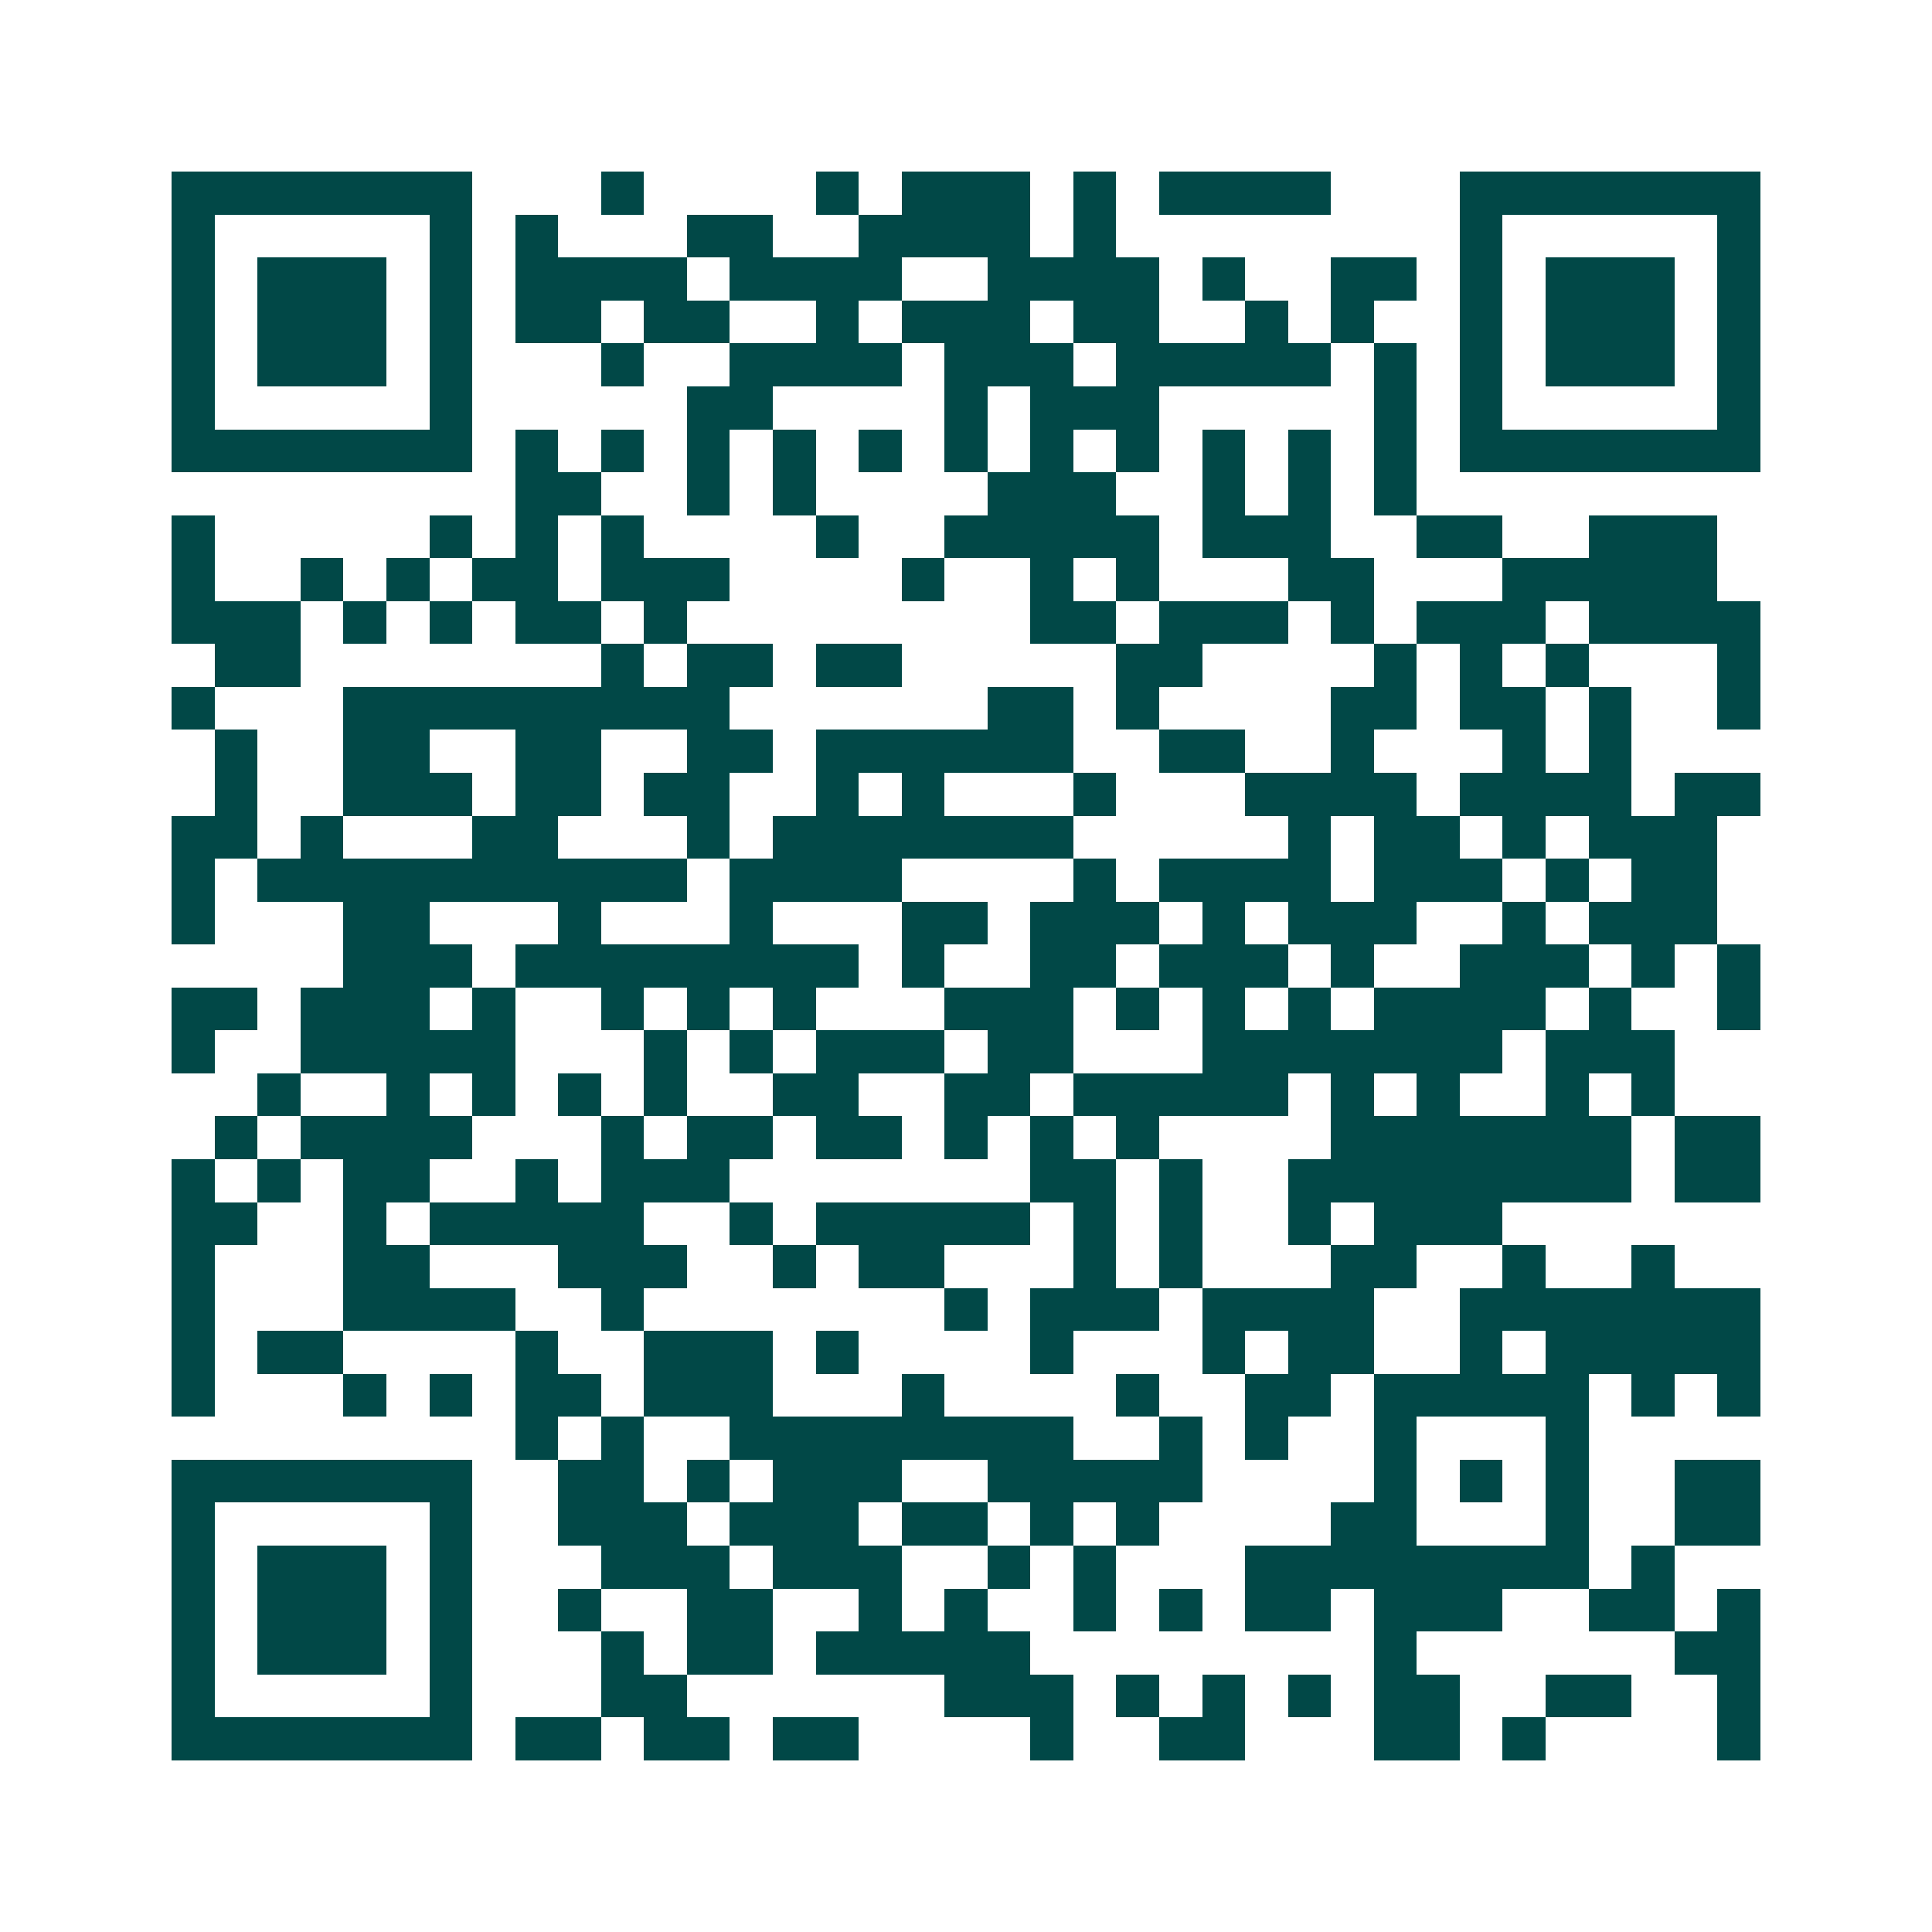 <svg xmlns="http://www.w3.org/2000/svg" width="200" height="200" viewBox="0 0 45 45" shape-rendering="crispEdges"><path fill="#ffffff" d="M0 0h45v45H0z"/><path stroke="#014847" d="M4 4.5h7m3 0h1m4 0h1m1 0h3m1 0h1m1 0h4m3 0h7M4 5.5h1m5 0h1m1 0h1m3 0h2m2 0h4m1 0h1m8 0h1m5 0h1M4 6.5h1m1 0h3m1 0h1m1 0h4m1 0h4m2 0h4m1 0h1m2 0h2m1 0h1m1 0h3m1 0h1M4 7.5h1m1 0h3m1 0h1m1 0h2m1 0h2m2 0h1m1 0h3m1 0h2m2 0h1m1 0h1m2 0h1m1 0h3m1 0h1M4 8.5h1m1 0h3m1 0h1m3 0h1m2 0h4m1 0h3m1 0h5m1 0h1m1 0h1m1 0h3m1 0h1M4 9.5h1m5 0h1m5 0h2m4 0h1m1 0h3m5 0h1m1 0h1m5 0h1M4 10.5h7m1 0h1m1 0h1m1 0h1m1 0h1m1 0h1m1 0h1m1 0h1m1 0h1m1 0h1m1 0h1m1 0h1m1 0h7M12 11.5h2m2 0h1m1 0h1m4 0h3m2 0h1m1 0h1m1 0h1M4 12.5h1m5 0h1m1 0h1m1 0h1m4 0h1m2 0h5m1 0h3m2 0h2m2 0h3M4 13.5h1m2 0h1m1 0h1m1 0h2m1 0h3m4 0h1m2 0h1m1 0h1m3 0h2m3 0h5M4 14.5h3m1 0h1m1 0h1m1 0h2m1 0h1m8 0h2m1 0h3m1 0h1m1 0h3m1 0h4M5 15.5h2m7 0h1m1 0h2m1 0h2m5 0h2m4 0h1m1 0h1m1 0h1m3 0h1M4 16.5h1m3 0h9m6 0h2m1 0h1m4 0h2m1 0h2m1 0h1m2 0h1M5 17.5h1m2 0h2m2 0h2m2 0h2m1 0h6m2 0h2m2 0h1m3 0h1m1 0h1M5 18.5h1m2 0h3m1 0h2m1 0h2m2 0h1m1 0h1m3 0h1m3 0h4m1 0h4m1 0h2M4 19.5h2m1 0h1m3 0h2m3 0h1m1 0h7m5 0h1m1 0h2m1 0h1m1 0h3M4 20.5h1m1 0h10m1 0h4m4 0h1m1 0h4m1 0h3m1 0h1m1 0h2M4 21.5h1m3 0h2m3 0h1m3 0h1m3 0h2m1 0h3m1 0h1m1 0h3m2 0h1m1 0h3M8 22.5h3m1 0h8m1 0h1m2 0h2m1 0h3m1 0h1m2 0h3m1 0h1m1 0h1M4 23.5h2m1 0h3m1 0h1m2 0h1m1 0h1m1 0h1m3 0h3m1 0h1m1 0h1m1 0h1m1 0h4m1 0h1m2 0h1M4 24.5h1m2 0h5m3 0h1m1 0h1m1 0h3m1 0h2m3 0h7m1 0h3M6 25.5h1m2 0h1m1 0h1m1 0h1m1 0h1m2 0h2m2 0h2m1 0h5m1 0h1m1 0h1m2 0h1m1 0h1M5 26.5h1m1 0h4m3 0h1m1 0h2m1 0h2m1 0h1m1 0h1m1 0h1m4 0h7m1 0h2M4 27.5h1m1 0h1m1 0h2m2 0h1m1 0h3m7 0h2m1 0h1m2 0h8m1 0h2M4 28.5h2m2 0h1m1 0h5m2 0h1m1 0h5m1 0h1m1 0h1m2 0h1m1 0h3M4 29.5h1m3 0h2m3 0h3m2 0h1m1 0h2m3 0h1m1 0h1m3 0h2m2 0h1m2 0h1M4 30.5h1m3 0h4m2 0h1m7 0h1m1 0h3m1 0h4m2 0h7M4 31.5h1m1 0h2m4 0h1m2 0h3m1 0h1m4 0h1m3 0h1m1 0h2m2 0h1m1 0h5M4 32.5h1m3 0h1m1 0h1m1 0h2m1 0h3m3 0h1m4 0h1m2 0h2m1 0h5m1 0h1m1 0h1M12 33.5h1m1 0h1m2 0h8m2 0h1m1 0h1m2 0h1m3 0h1M4 34.5h7m2 0h2m1 0h1m1 0h3m2 0h5m4 0h1m1 0h1m1 0h1m2 0h2M4 35.5h1m5 0h1m2 0h3m1 0h3m1 0h2m1 0h1m1 0h1m4 0h2m3 0h1m2 0h2M4 36.5h1m1 0h3m1 0h1m3 0h3m1 0h3m2 0h1m1 0h1m3 0h8m1 0h1M4 37.5h1m1 0h3m1 0h1m2 0h1m2 0h2m2 0h1m1 0h1m2 0h1m1 0h1m1 0h2m1 0h3m2 0h2m1 0h1M4 38.5h1m1 0h3m1 0h1m3 0h1m1 0h2m1 0h5m8 0h1m6 0h2M4 39.5h1m5 0h1m3 0h2m6 0h3m1 0h1m1 0h1m1 0h1m1 0h2m2 0h2m2 0h1M4 40.5h7m1 0h2m1 0h2m1 0h2m4 0h1m2 0h2m3 0h2m1 0h1m4 0h1"/></svg>
